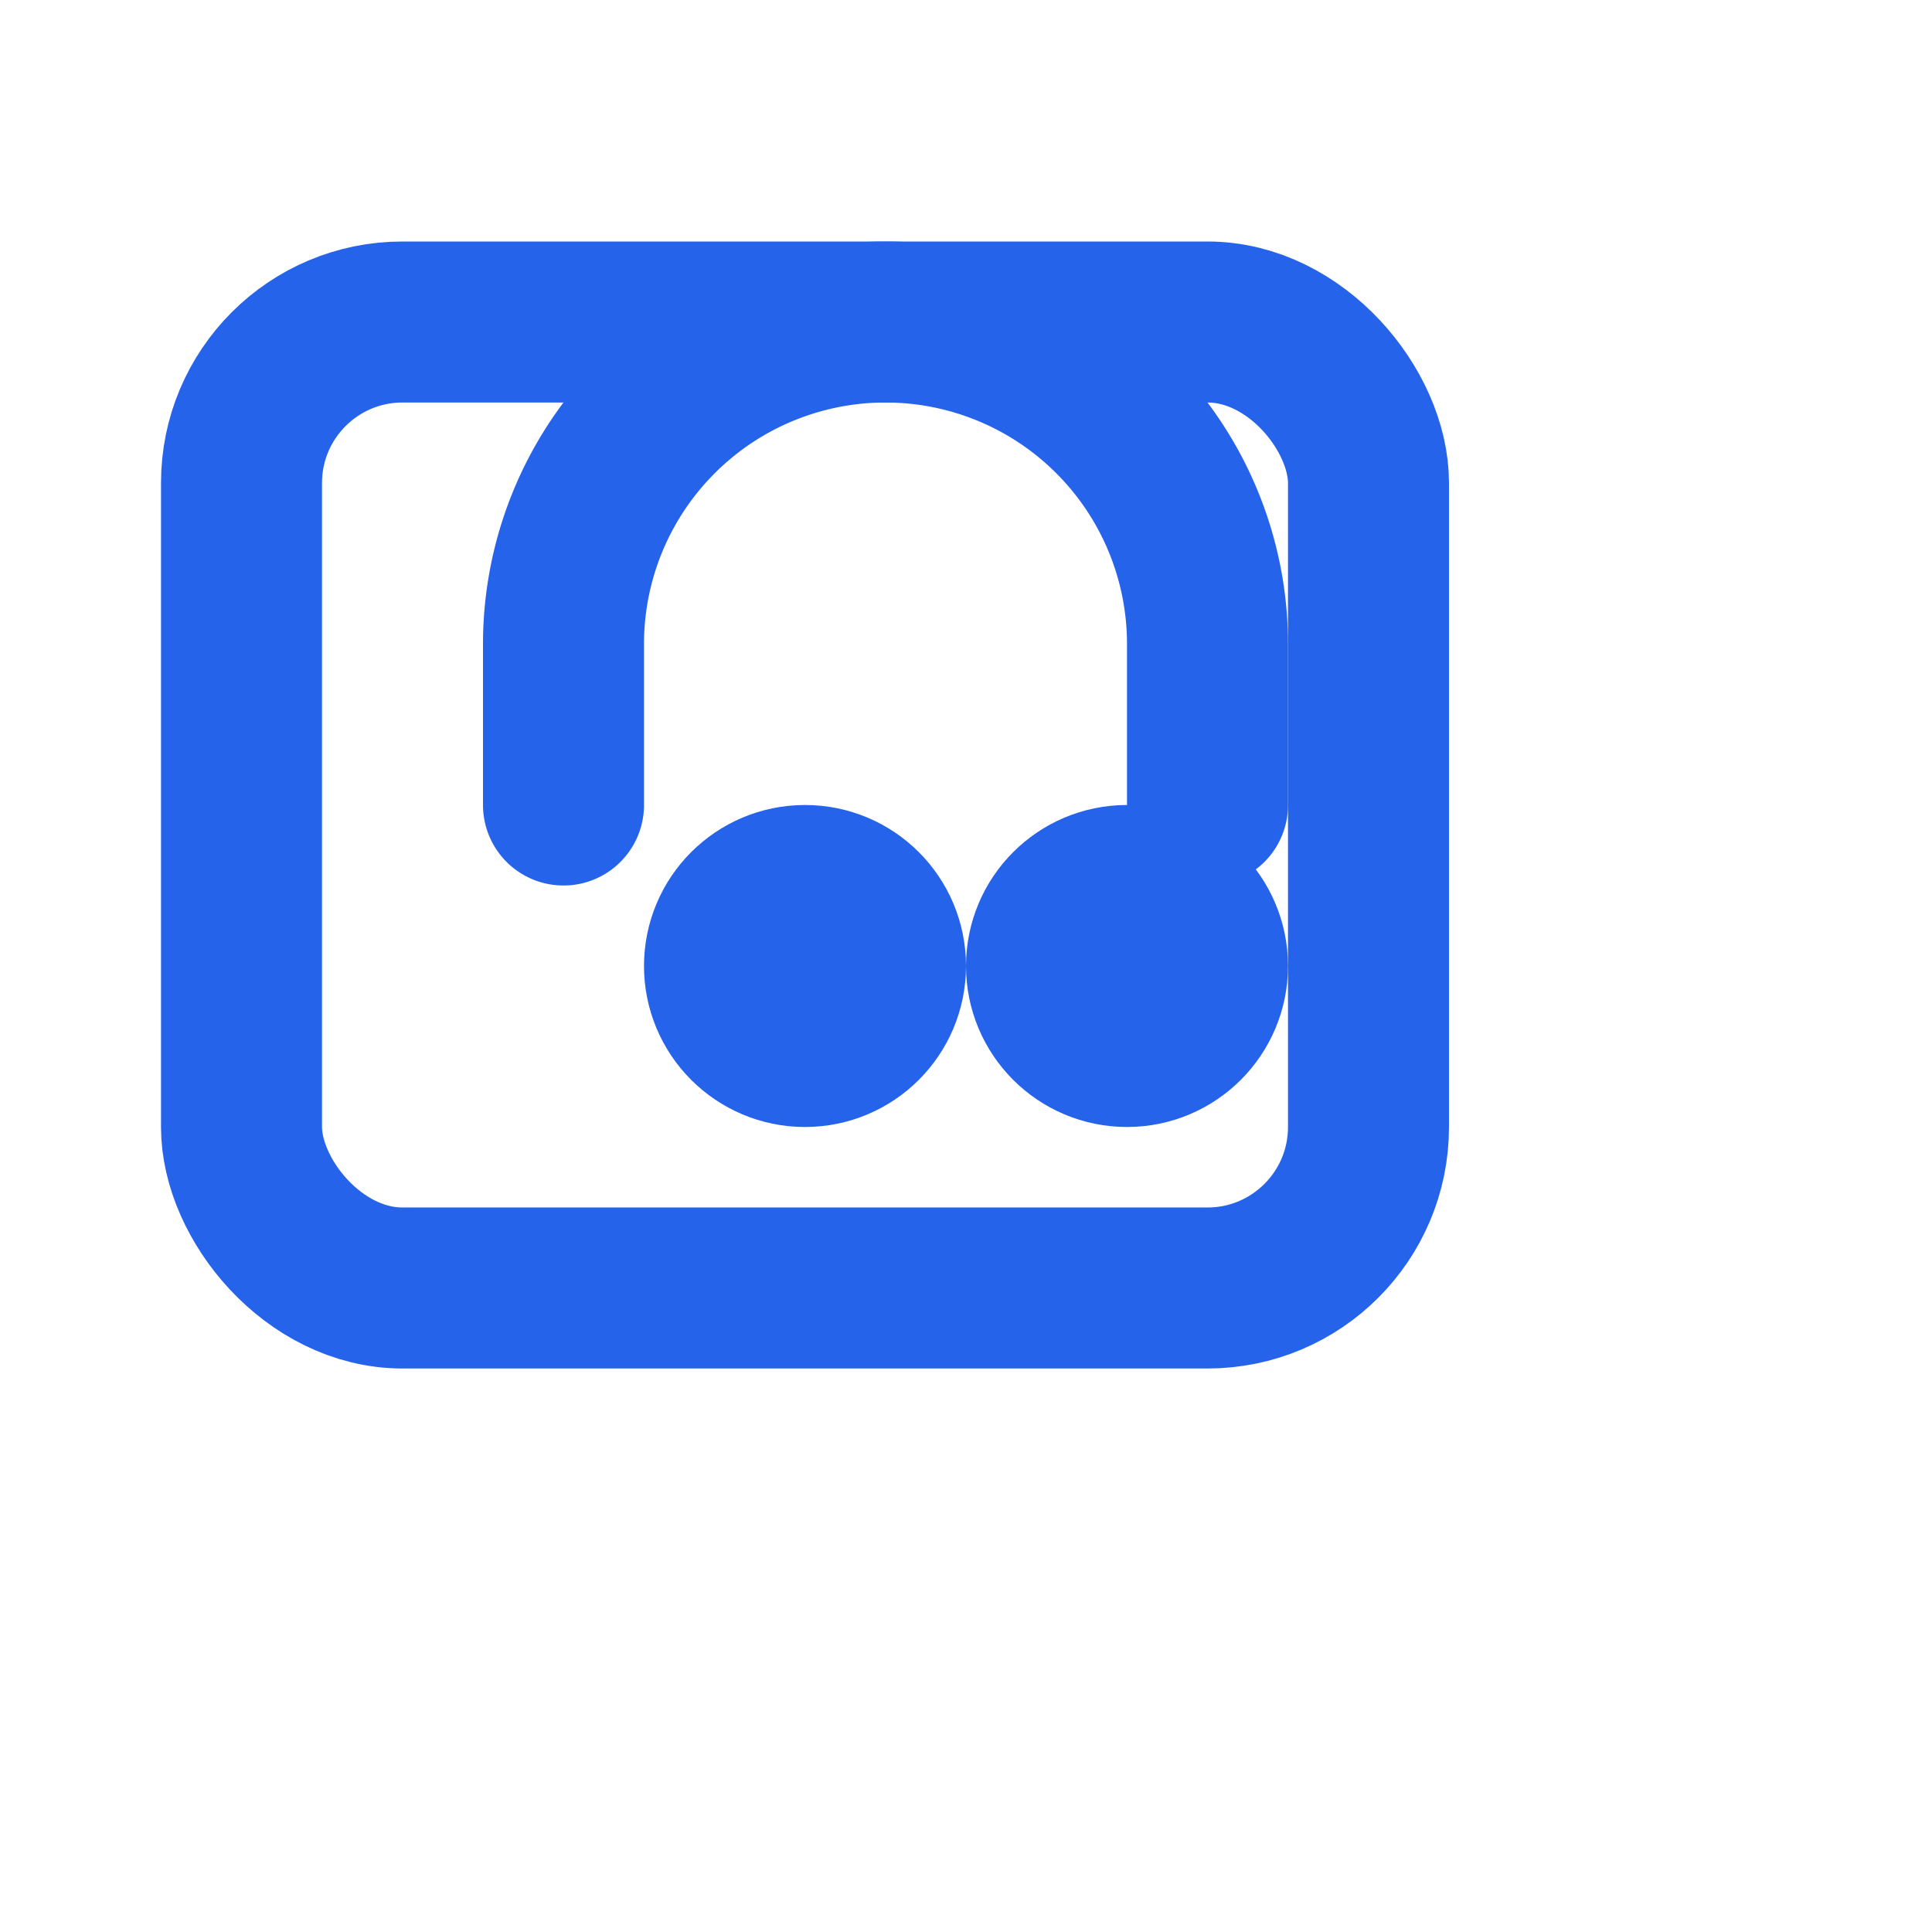 <svg xmlns="http://www.w3.org/2000/svg" viewBox="0 0 24 24" width="48" height="48" fill="none" stroke="#2563EB" stroke-width="2" stroke-linecap="round" stroke-linejoin="round">
  <rect x="3" y="4" width="14" height="12" rx="2" ry="2"/>
  <path d="M7 10v-2a4 4 0 1 1 8 0v2"/>
  <circle cx="10" cy="12" r="1"/>
  <circle cx="14" cy="12" r="1"/>
</svg>